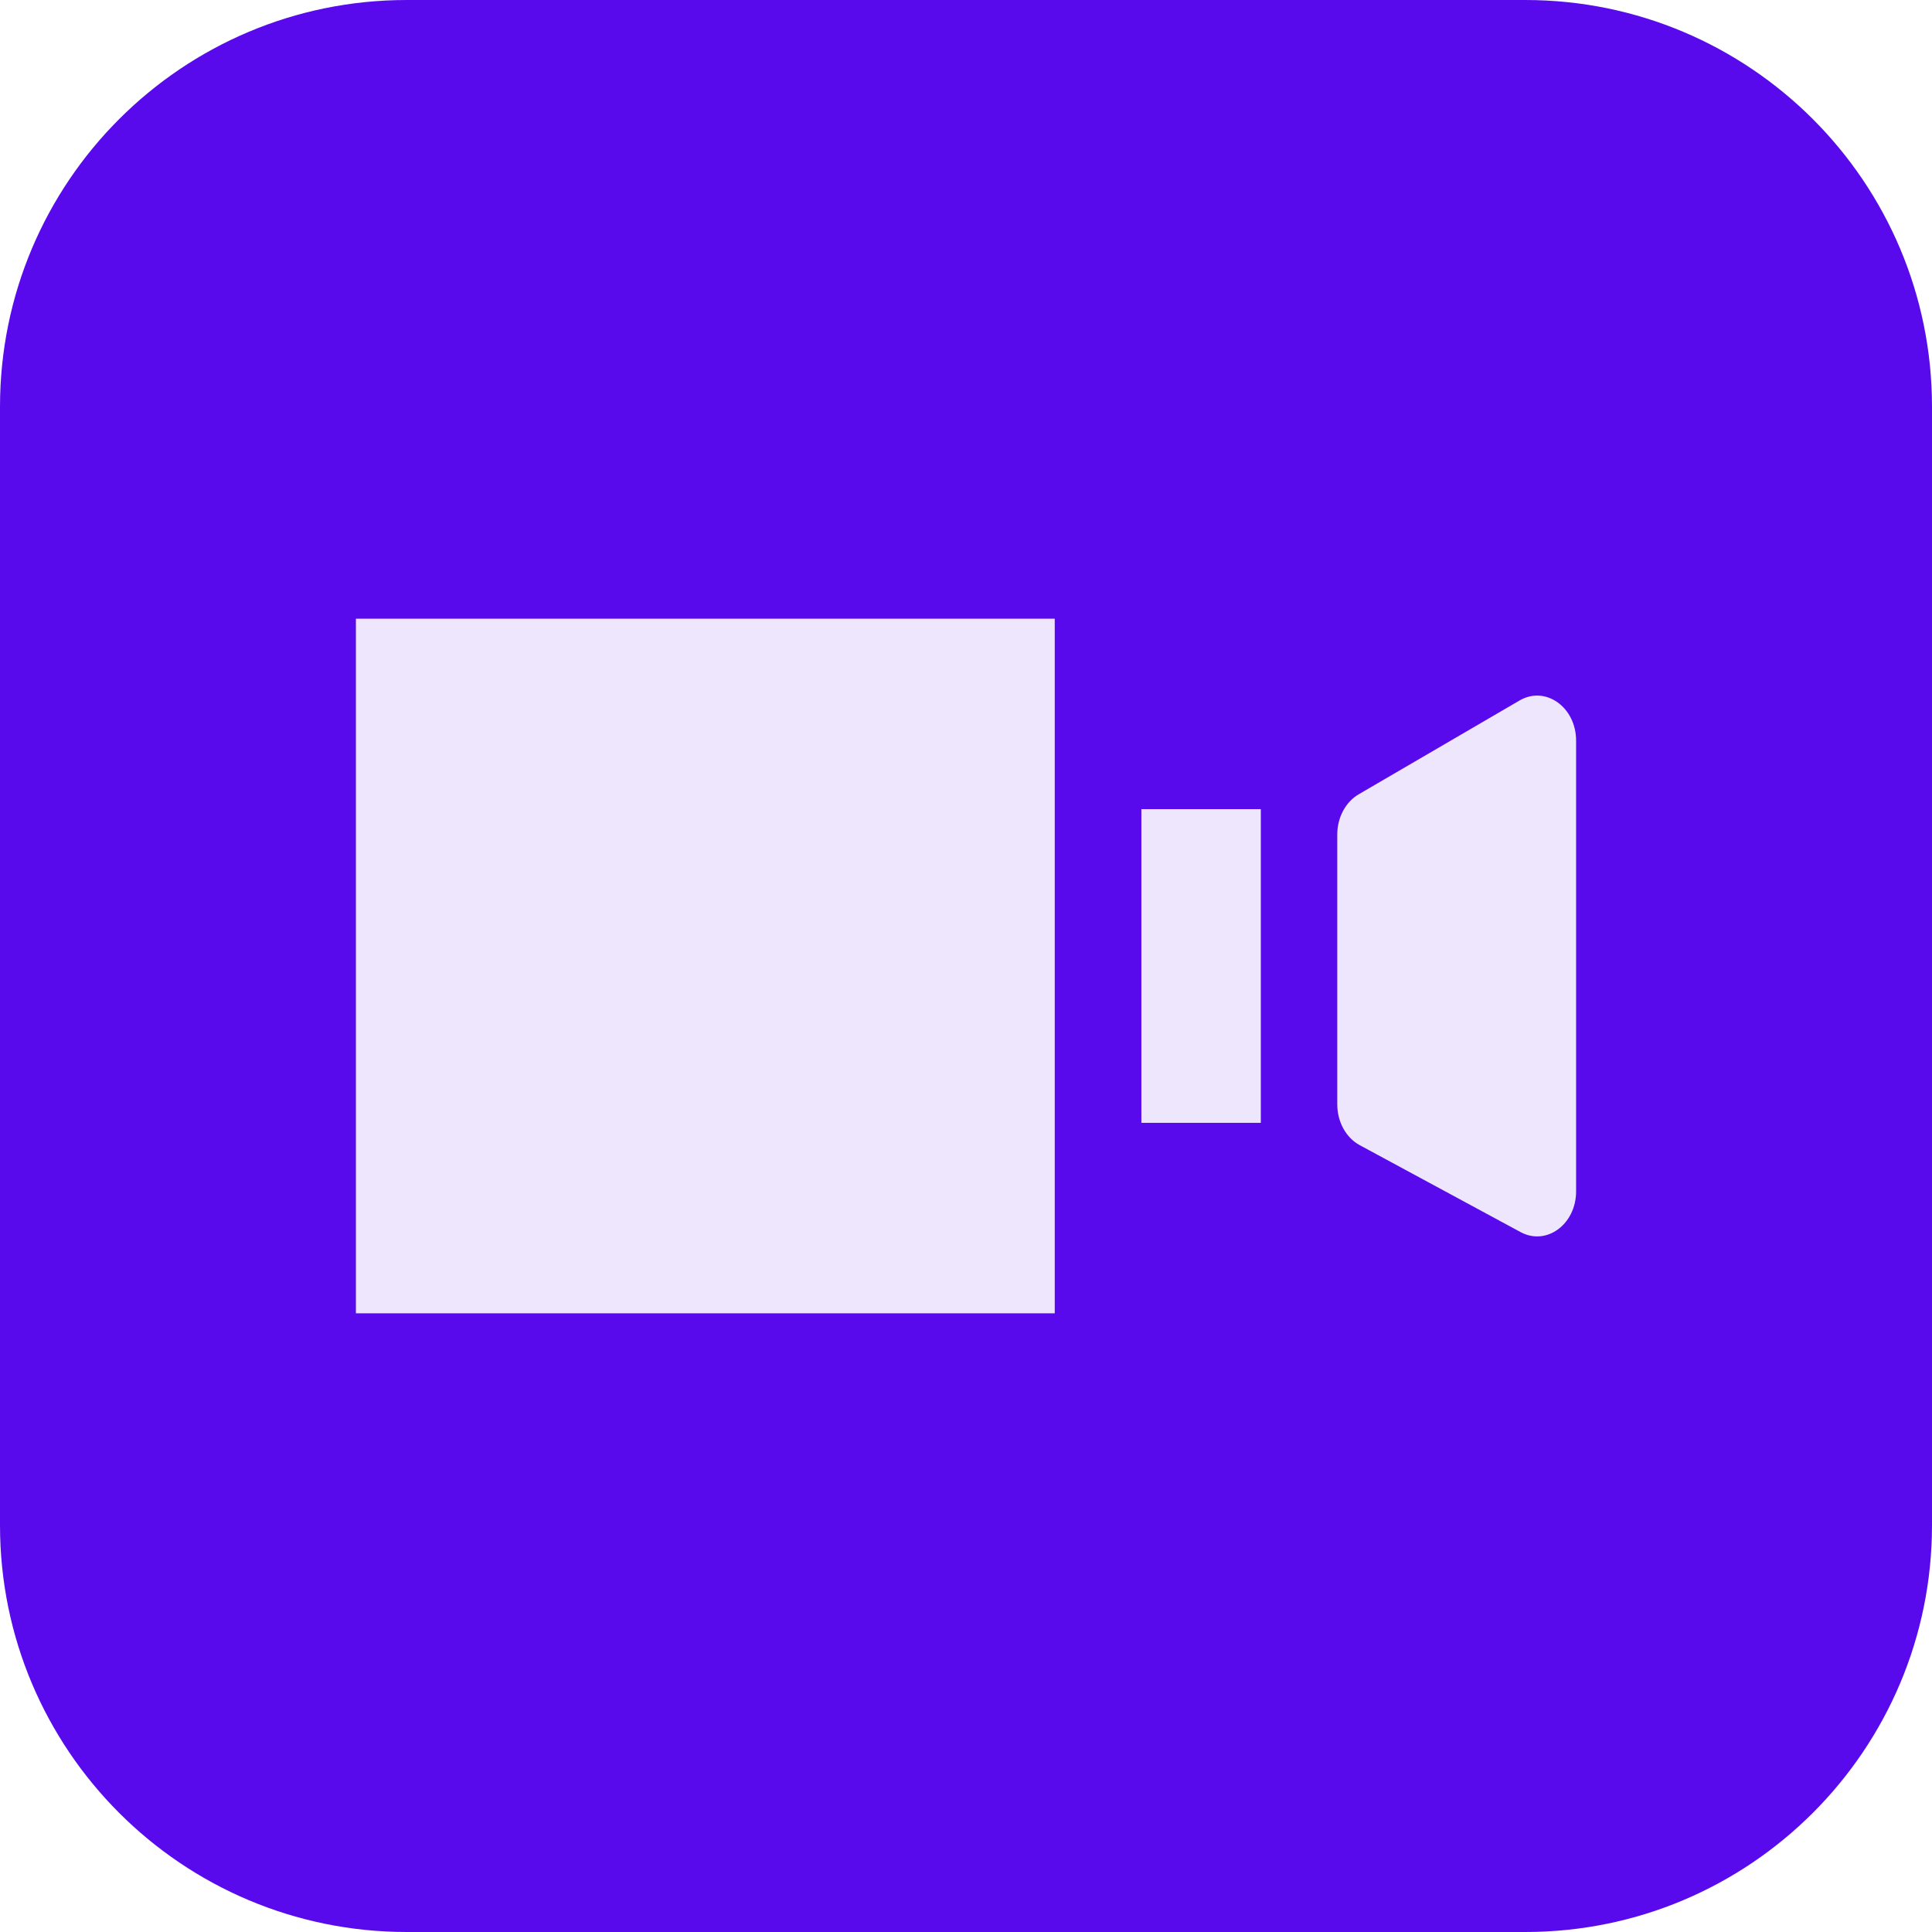 <?xml version="1.0" encoding="UTF-8"?> <!-- Generator: Adobe Illustrator 27.0.0, SVG Export Plug-In . SVG Version: 6.00 Build 0) --> <svg xmlns="http://www.w3.org/2000/svg" xmlns:xlink="http://www.w3.org/1999/xlink" id="Layer_1" x="0px" y="0px" viewBox="0 0 190 190" xml:space="preserve"> <path fill="#590AEC" d="M150,190H40c-22.091,0-40-17.909-40-40V40C0,17.909,17.909,0,40,0h110c22.091,0,40,17.909,40,40v110 C190,172.091,172.091,190,150,190z"></path> <g> <rect x="35" y="60.845" fill="#EDE6FD" width="68.727" height="68.31"></rect> <path fill="#EDE6FD" d="M131.512,82.07v26.538c0,1.72,0.861,3.284,2.209,4.013l15.823,8.551c2.541,1.373,5.456-0.77,5.456-4.013 V72.842c0-3.3-3.01-5.441-5.559-3.955l-15.823,9.228C132.327,78.868,131.512,80.398,131.512,82.07z"></path> <rect x="112.249" y="79.575" fill="#EDE6FD" width="11.744" height="30.849"></rect> </g> </svg> 